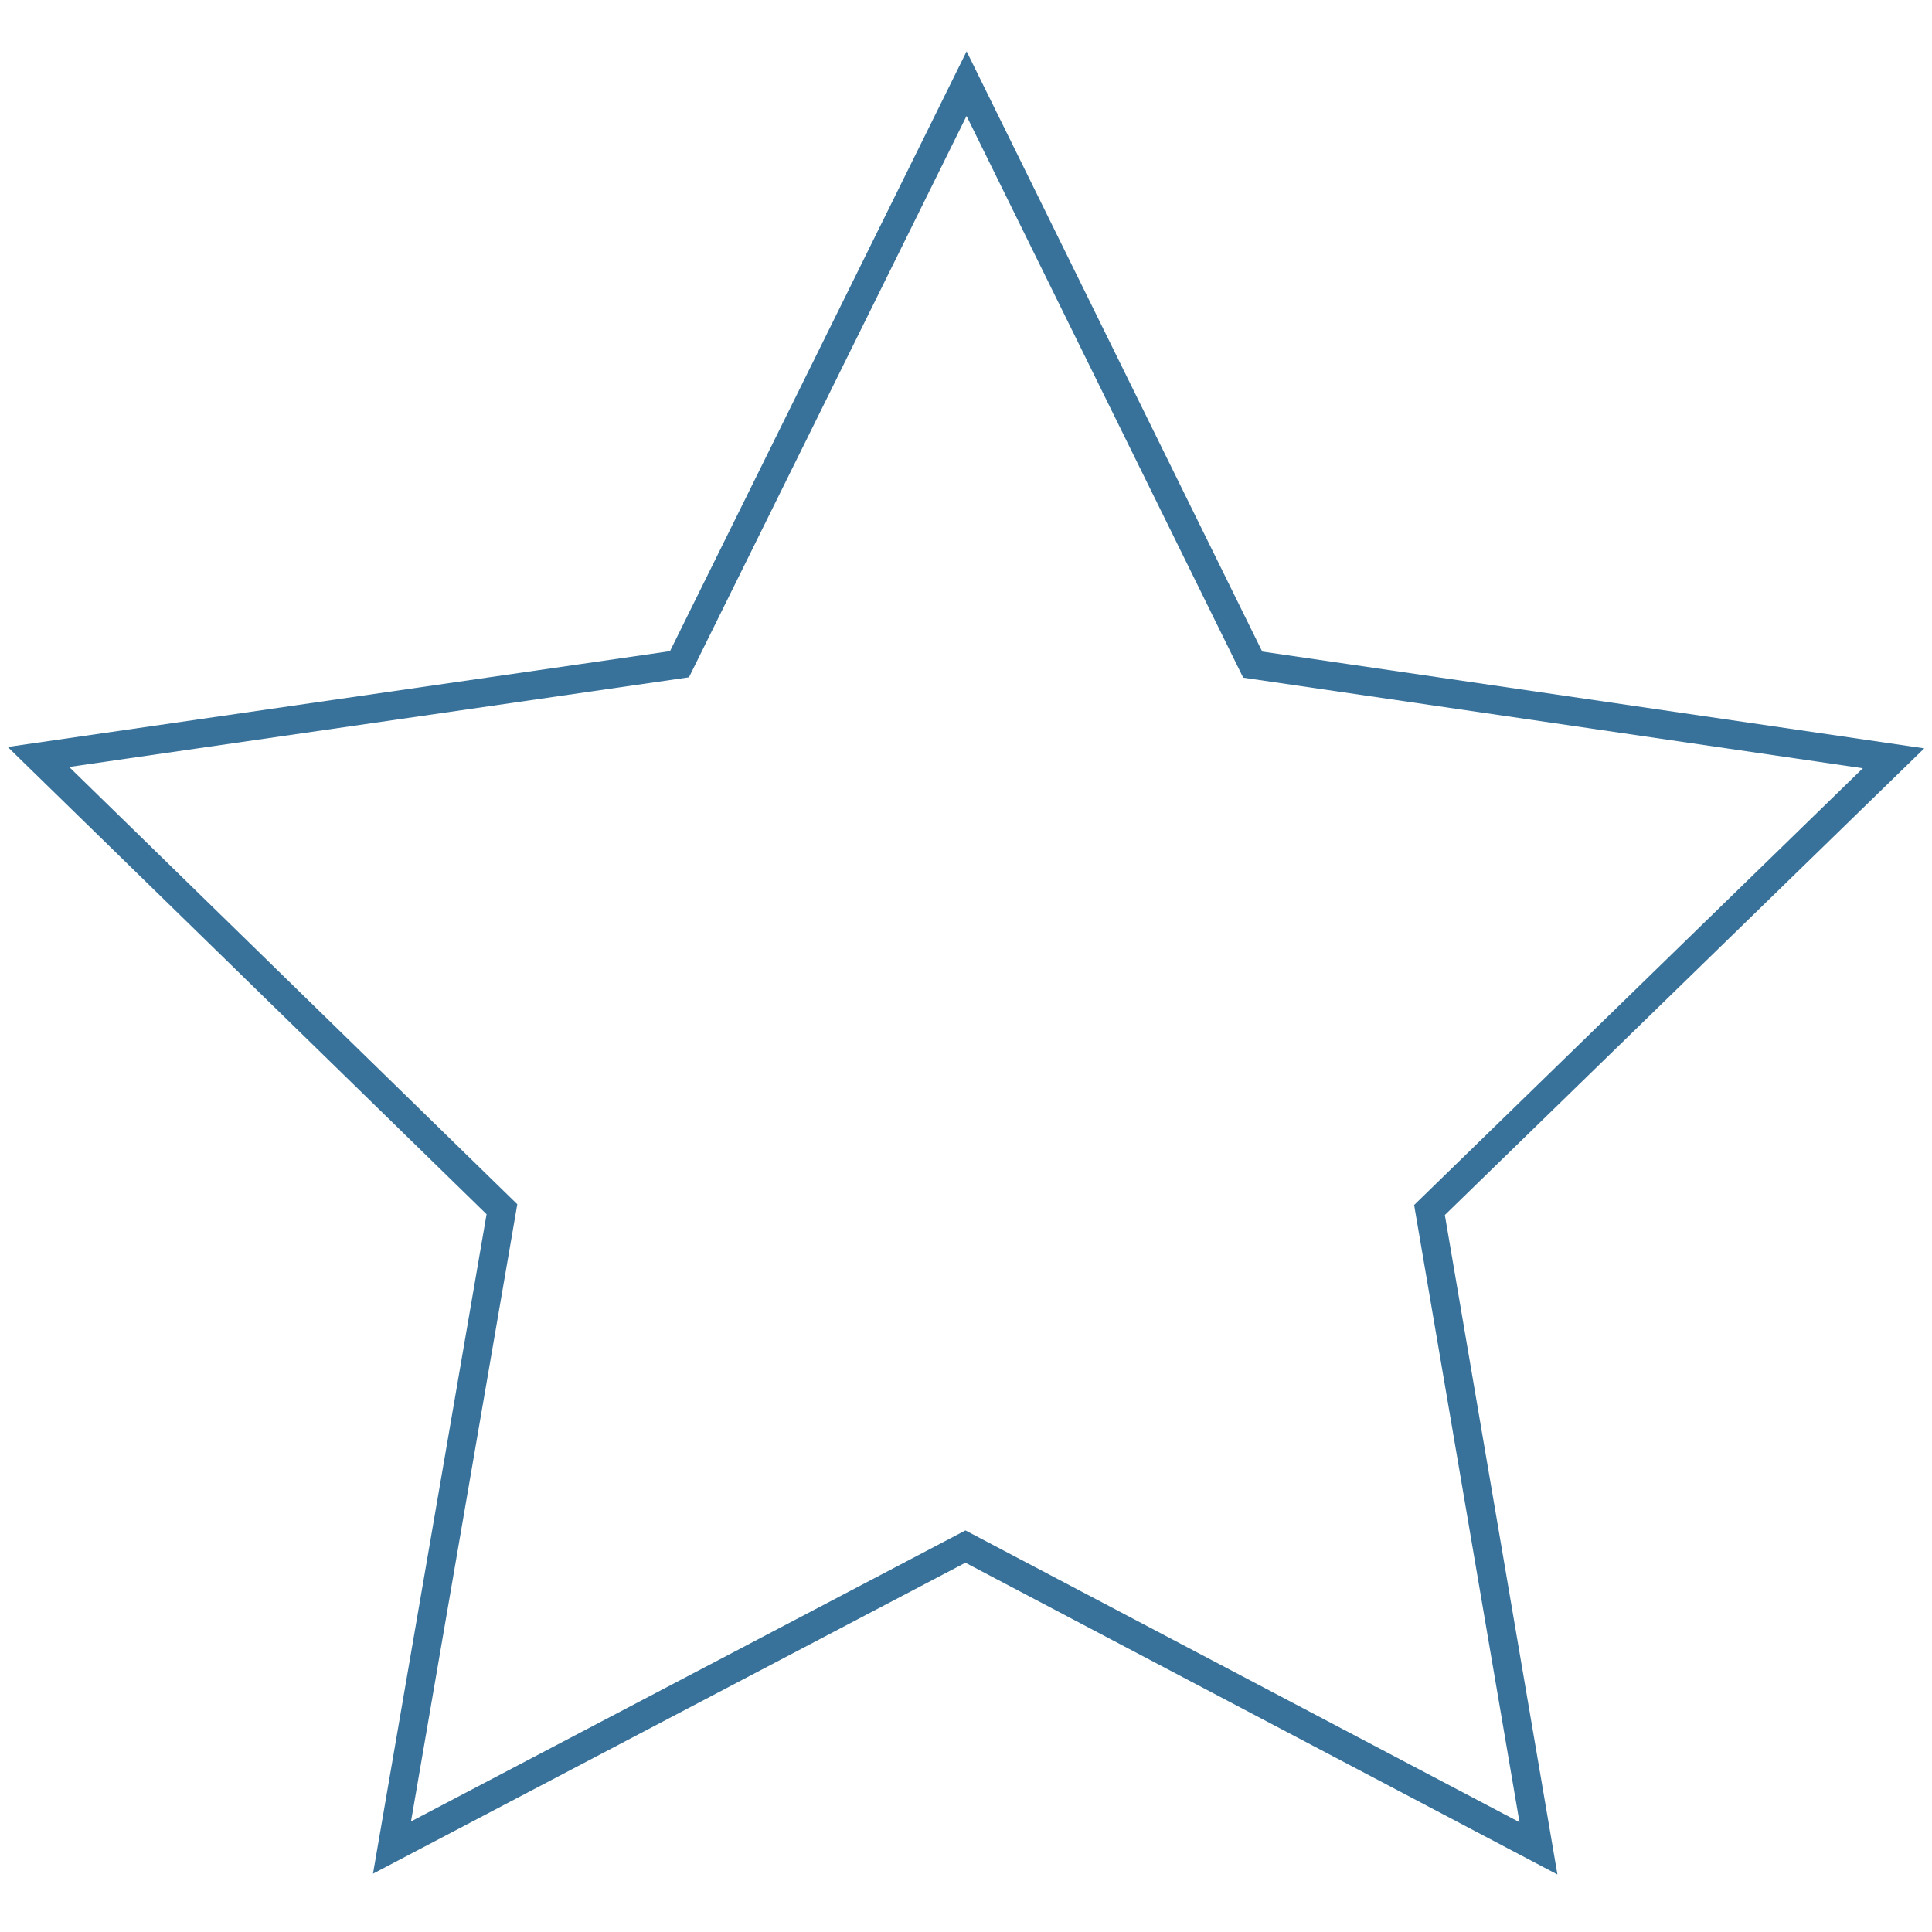 <?xml version="1.0" encoding="UTF-8"?>
<svg xmlns="http://www.w3.org/2000/svg" id="Ebene_1" data-name="Ebene 1" viewBox="0 0 100 100" width="100" height="100">
  <defs>
    <style>
      .cls-1 {
        fill: none;
        stroke: #38729a;
        stroke-miterlimit: 10;
        stroke-width: 1.48px;
      }
    </style>
  </defs>
  <polygon class="cls-1" points="79.63 95.67 49.97 80.05 20.29 95.63 25.98 62.59 1.99 39.18 35.17 34.38 50.03 4.33 64.84 34.4 98.01 39.25 73.99 62.63 79.63 95.67"/>
</svg>
